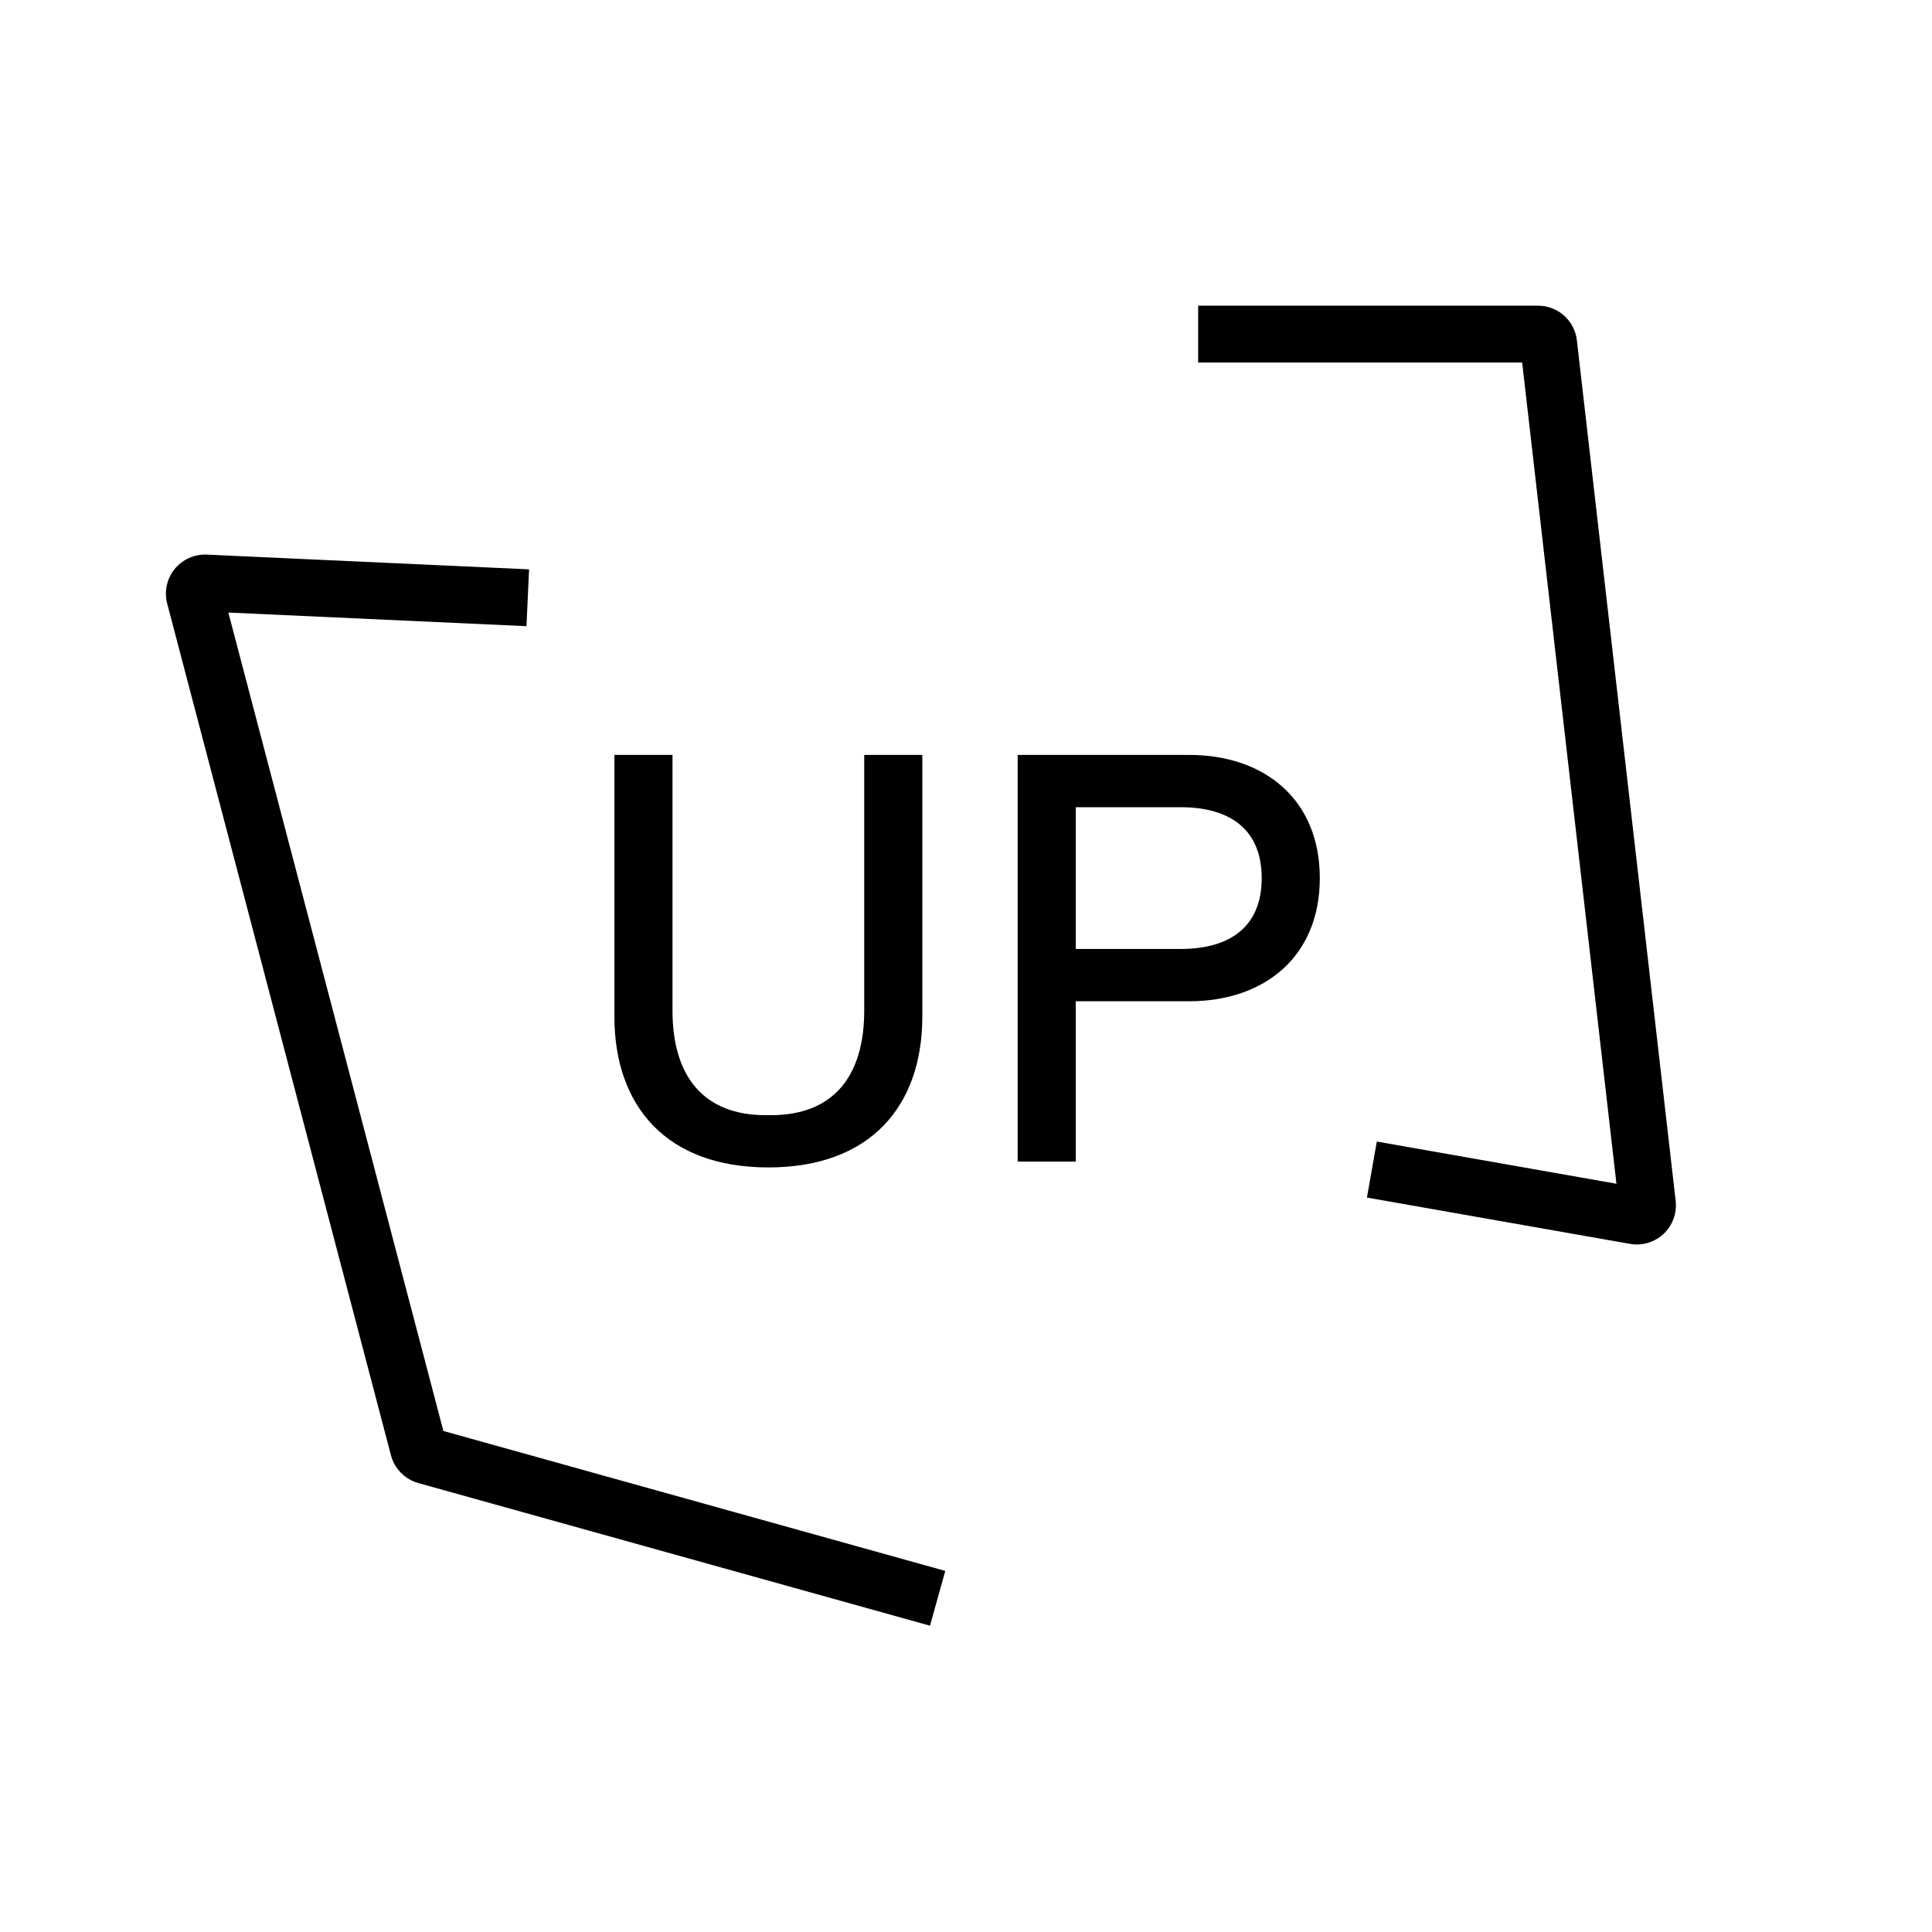 <?xml version="1.0" encoding="UTF-8"?>
<svg xmlns="http://www.w3.org/2000/svg" id="Layer_1" data-name="Layer 1" viewBox="0 0 1080 1080">
  <path d="m519.86,908.78l-286.04-79.75c-7.46-2.08-13.31-8.02-15.27-15.51l-125.09-476.09c-1.76-6.7-.21-13.91,4.14-19.3s11.08-8.41,18-8.1l180.15,8.24-1.45,31.77-166.65-7.62,120.21,457.51,280.55,78.22-8.54,30.63Z"></path>
  <path d="m914.96,695.67c-1.25,0-2.51-.11-3.75-.33l-147.08-25.89,5.51-31.32,133.96,23.59-52.7-459.04h-181.13v-31.8h190c11.12,0,20.45,8.33,21.72,19.37l55.22,481.07c.78,6.82-1.73,13.7-6.73,18.41-4.08,3.84-9.5,5.95-15.03,5.95Z"></path>
  <g>
    <path d="m343.45,568.16v-146.16h32.48v142.91c0,37.35,17.86,58.47,51.96,58.47h3.25c34.11,0,51.97-21.11,51.97-58.47v-142.91h32.48v146.16c0,50.34-29.23,84.44-86.07,84.44s-86.07-34.1-86.07-84.44Z"></path>
    <path d="m568.89,422h95.82c42.23,0,73.07,25.01,73.07,68.86s-30.85,68.85-73.07,68.85h-63.34v89.65h-32.48v-227.36Zm90.95,108.48c29.23,0,45.46-13.64,45.46-39.62s-16.23-39.63-45.46-39.63h-58.47v79.25h58.47Z"></path>
  </g>
</svg>
